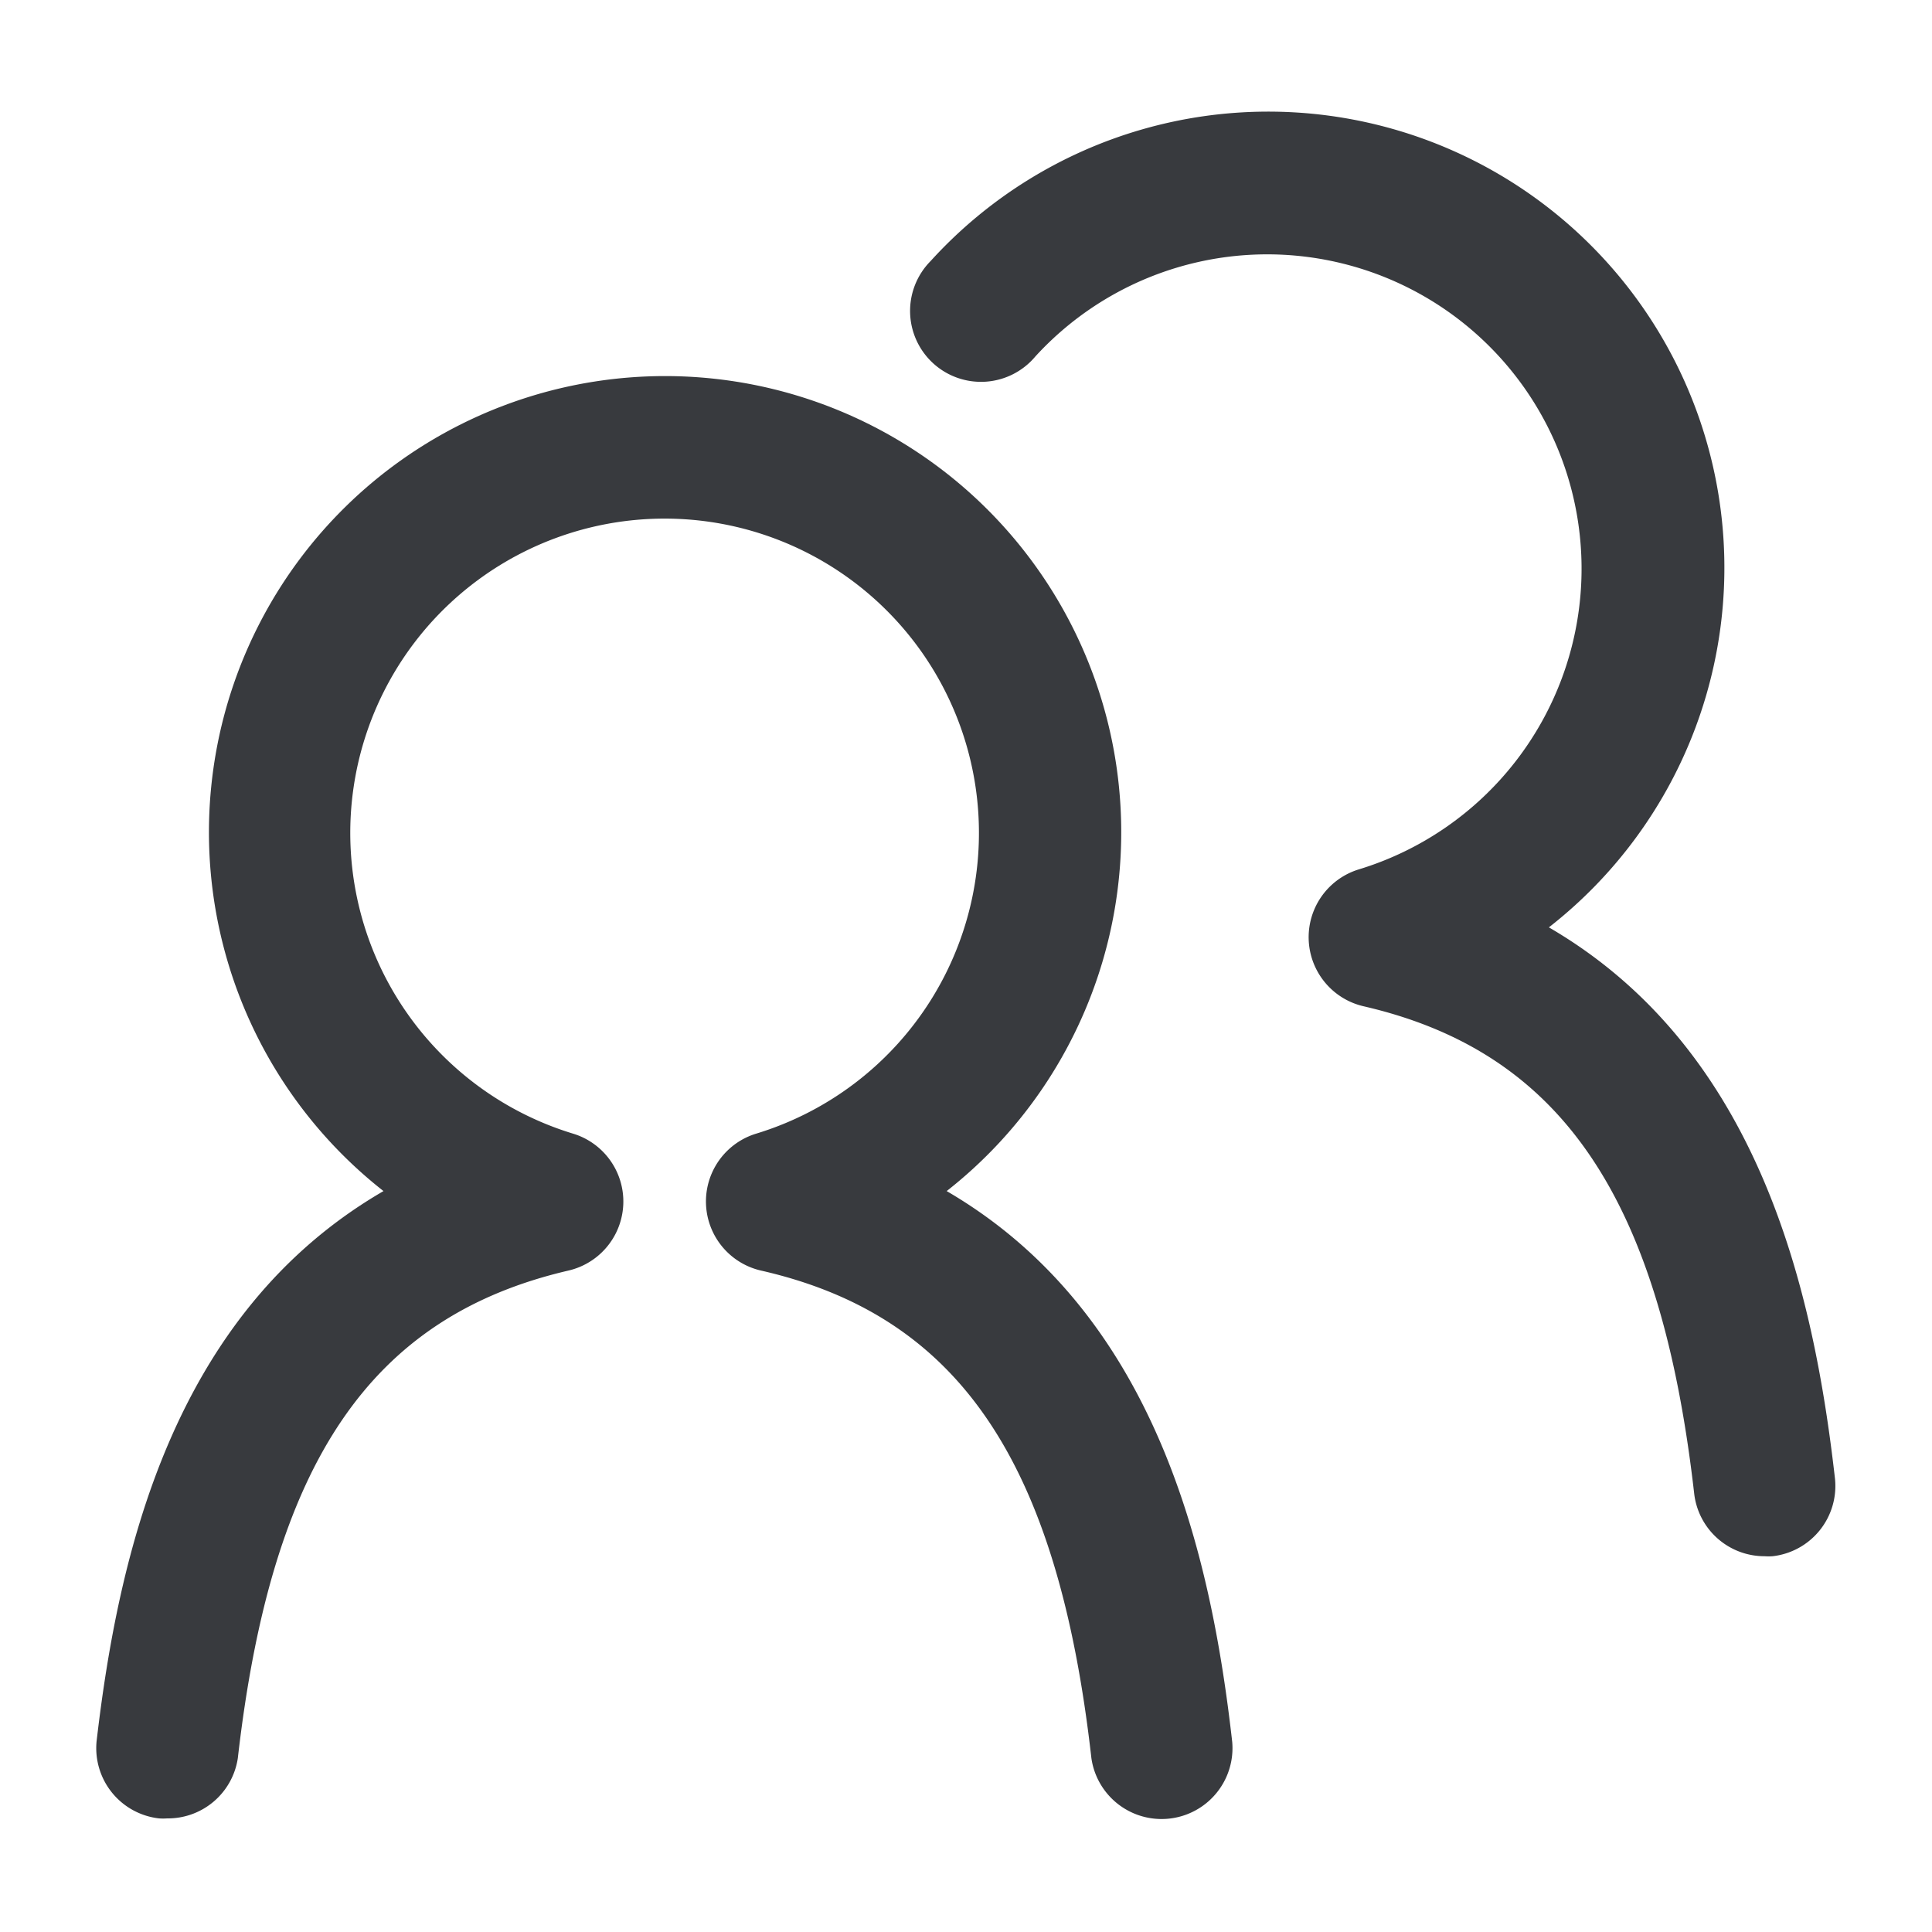 <?xml version="1.0" encoding="utf-8"?><svg xmlns="http://www.w3.org/2000/svg" viewBox="0 0 100 100"><defs><style>.cls-1{fill:#383a3e;}</style></defs><title>icon_personen</title><g id="personen"><path class="cls-1" d="M12.31,91c1.75-15.31,6.87-22.86,17.13-25.24a3.67,3.67,0,0,0,.23-7.08,16.27,16.27,0,1,1,9.46,0,3.67,3.67,0,0,0,.24,7.08C49.63,68.09,54.75,75.64,56.49,91a3.67,3.67,0,0,0,7.29-.83C62.69,80.53,59.9,68,49,61.65a23.61,23.61,0,1,0-29.15,0C8.9,68,6.12,80.53,5,90.12a3.66,3.66,0,0,0,3.23,4,3,3,0,0,0,.42,0A3.66,3.66,0,0,0,12.31,91Z"/><path class="cls-1" d="M80.17,48a23.61,23.61,0,1,0-32-34.49,3.67,3.67,0,1,0,5.42,4.94A16.27,16.27,0,1,1,70.33,45a3.67,3.67,0,0,0,.23,7.08C80.82,54.44,85.94,62,87.69,77.3a3.66,3.66,0,0,0,3.64,3.25,3,3,0,0,0,.42,0,3.66,3.66,0,0,0,3.23-4C93.88,66.88,91.1,54.36,80.17,48Z"/></g></svg>